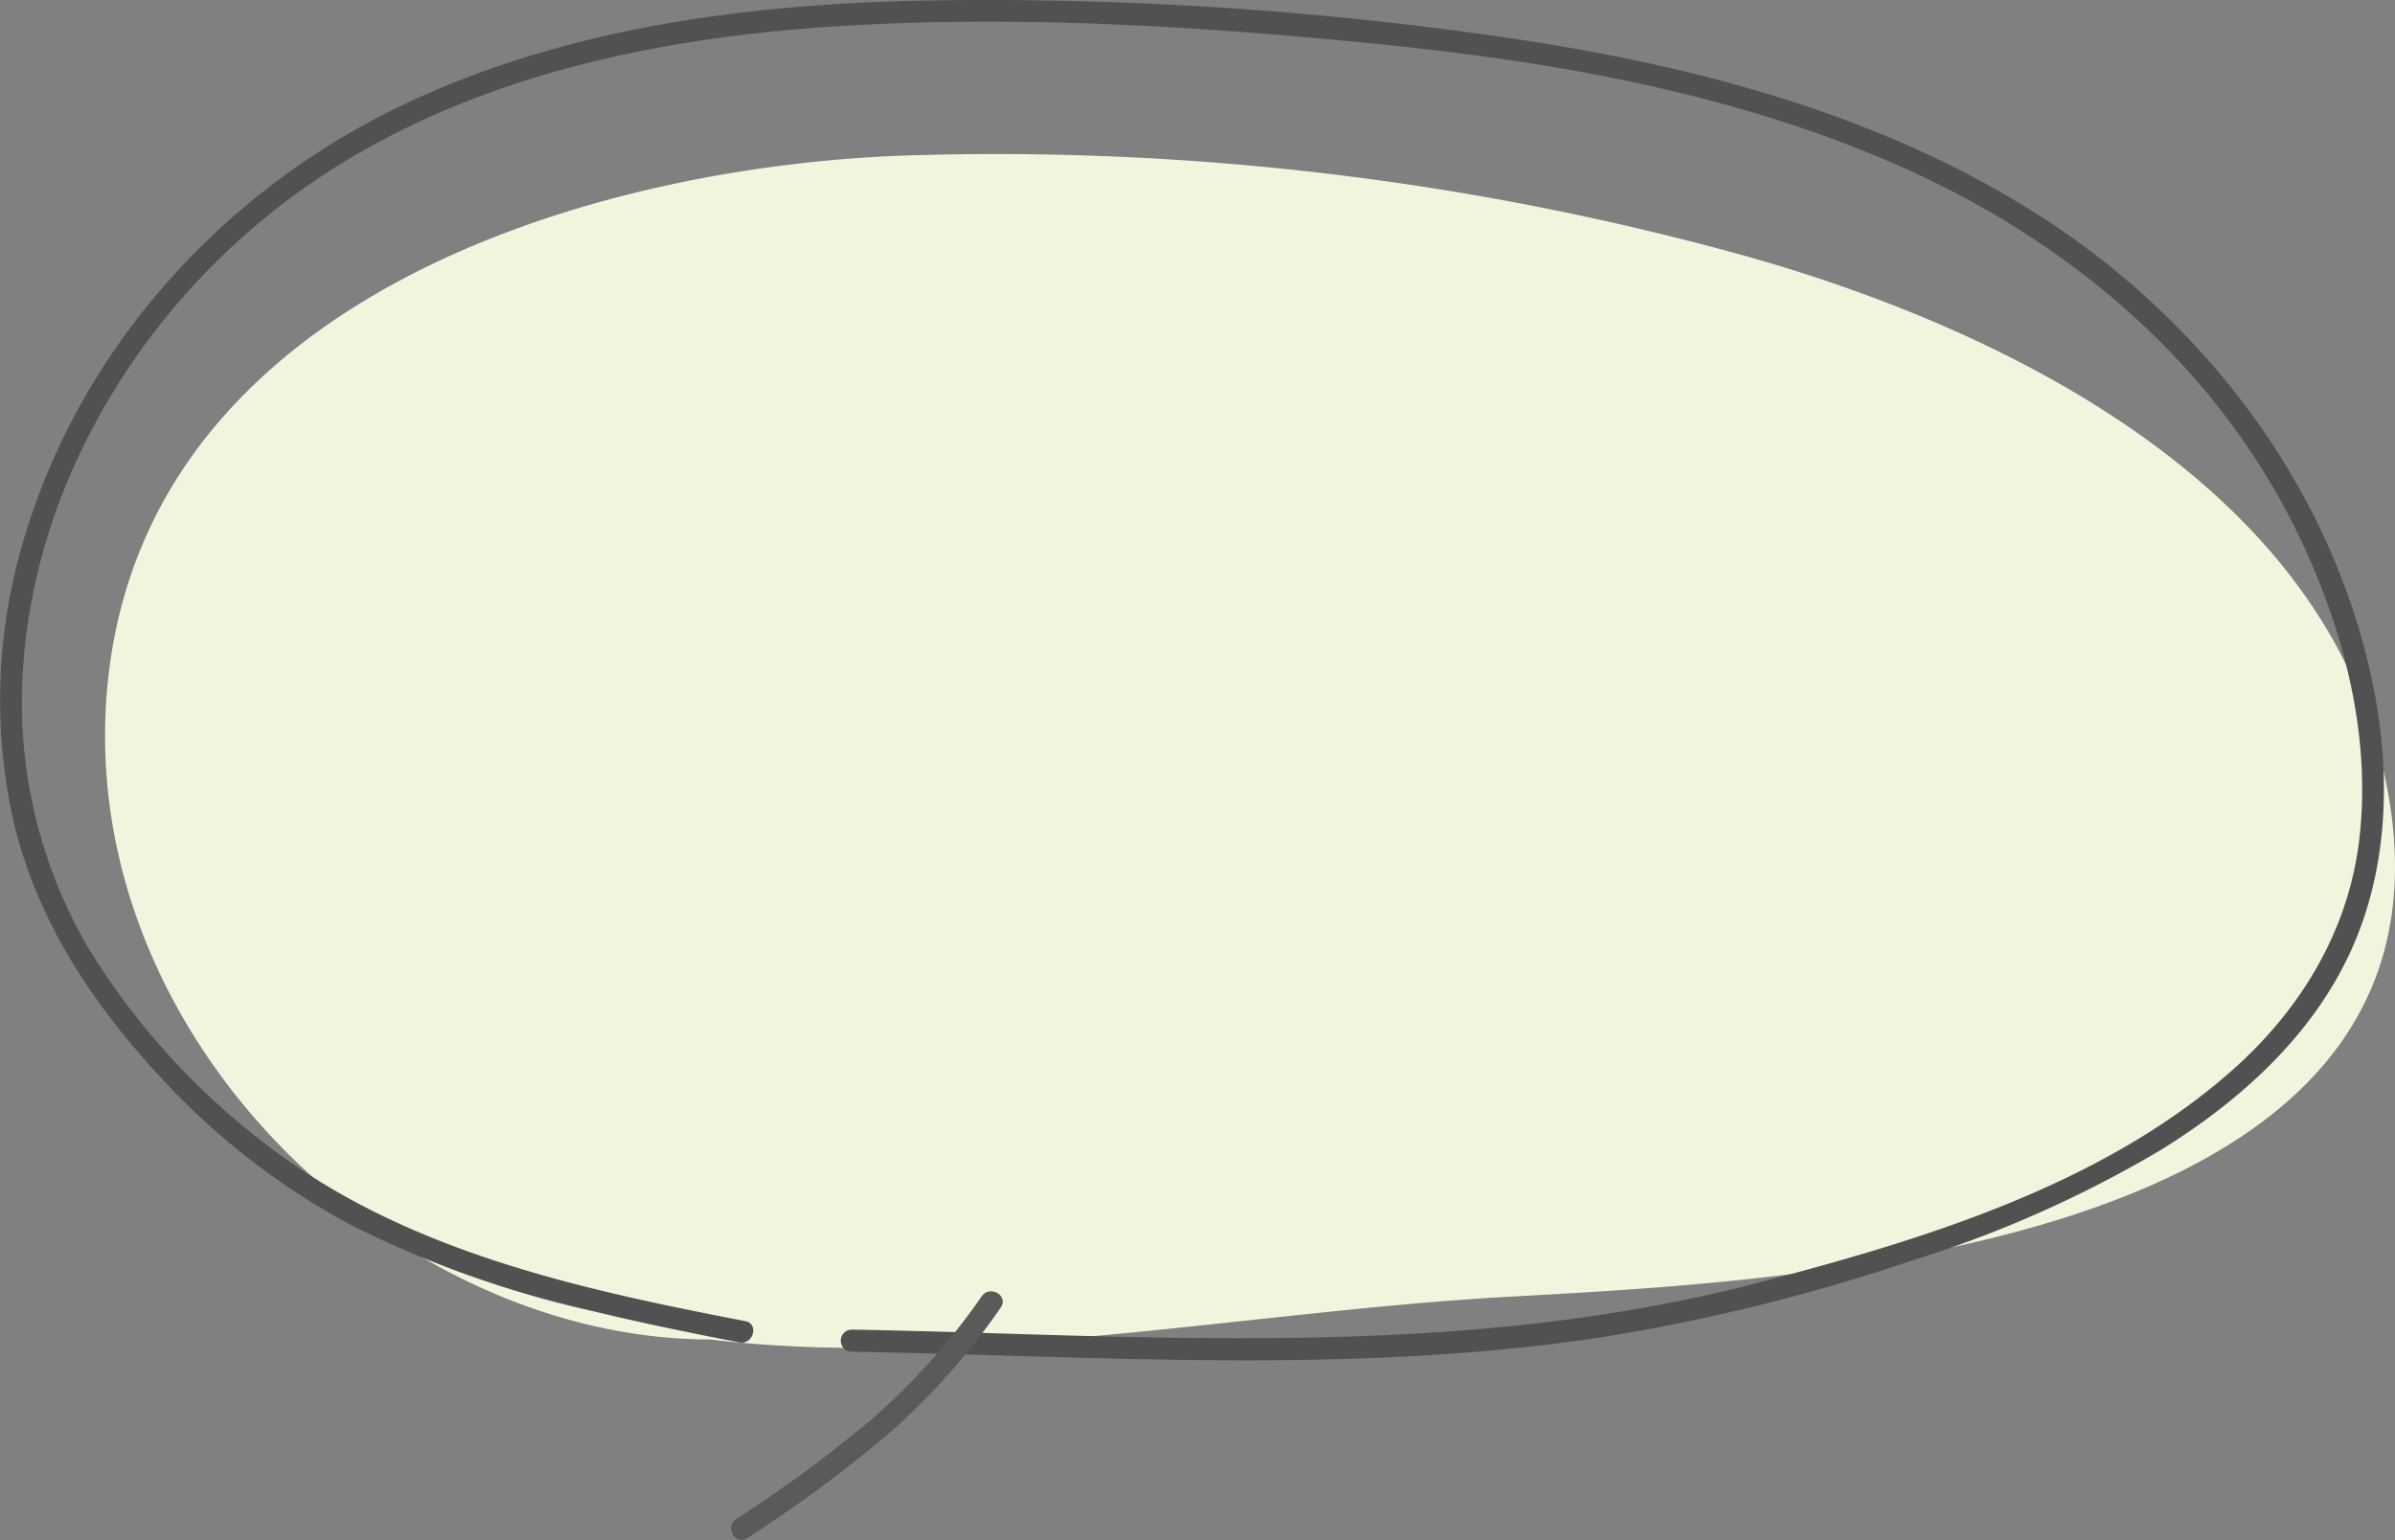 <svg xmlns="http://www.w3.org/2000/svg" xmlns:xlink="http://www.w3.org/1999/xlink" width="238.921" height="153.674" viewBox="0 0 238.921 153.674"><rect x="0" y="0" width="238.921" height="153.674" fill="#808080" stroke="none"/><defs><clipPath id="a"><rect width="238.921" height="153.674" fill="none"/></clipPath></defs><g transform="translate(-841 -9419.326)"><g transform="translate(841 9419.326)" clip-path="url(#a)"><path d="M69.978,128.68C36.869,130.3,2.783,97.956,7.58,61.609c5.044-38.233,50.743-50.4,80.935-51.063a279.72,279.72,0,0,1,82.157,10.043c24.206,6.785,56.246,21.653,63.444,50.115,12.474,49.33-58.779,52.185-87.357,53.79-25.412,1.429-54.488,7.325-79.714,4.185" transform="translate(3.354 4.928)" fill="#f2f5de"/></g><g transform="translate(841 9419.326)"><g clip-path="url(#a)"><path d="M74.348,131.833c-16.675-3.221-33.934-6.98-47.686-17.543A71.683,71.683,0,0,1,8.755,94.507,48.577,48.577,0,0,1,2.3,66.72C3.535,47.286,15.155,29.183,31.024,18.286,46.183,7.875,64.677,3.884,82.767,2.669c18.065-1.213,36.39-.093,54.383,1.693C155.1,6.143,173.328,9.33,189.89,16.743,206.778,24.3,221.2,36.6,229.32,53.443c4.46,9.247,7.227,19.833,6.059,30.145-1.05,9.259-5.86,17.178-12.766,23.272-13.006,11.478-30.874,16.881-47.34,21.172-23.808,6.2-48.451,5.854-72.847,5.112-5.816-.178-11.631-.362-17.447-.465a1.1,1.1,0,0,0,0,2.206c24.927.444,49.971,2.318,74.748-1.437a190,190,0,0,0,30.958-7.643,116.358,116.358,0,0,0,24.759-10.983c7.271-4.481,14-10.324,18.086-17.934,4.825-8.978,5.163-19.474,3.043-29.272-4.159-19.219-16.815-35.706-33.243-46.179C187.6,11.409,169.088,6.55,150.8,3.832A359.282,359.282,0,0,0,94.748.018C76.011.2,56.679,2.451,39.64,10.737,22.249,19.194,8.343,34.443,2.619,53.046a55.542,55.542,0,0,0-1.312,28.73c2.265,9.791,7.659,18.036,14.381,25.361A71.855,71.855,0,0,0,35.123,122.3a104.522,104.522,0,0,0,24.052,8.544c4.832,1.174,9.706,2.169,14.587,3.112,1.387.269,1.981-1.857.587-2.127" transform="translate(0 0)" fill="#515151"/><path d="M74.594,88.116A66.285,66.285,0,0,1,63.5,100.483a130.8,130.8,0,0,1-13.4,9.862c-1.175.784-.072,2.7,1.113,1.9a135.421,135.421,0,0,0,13.847-10.206A68.592,68.592,0,0,0,76.5,89.229c.81-1.171-1.1-2.274-1.9-1.113" transform="translate(23.342 41.236)" fill="#5a5a5a"/></g></g></g></svg>